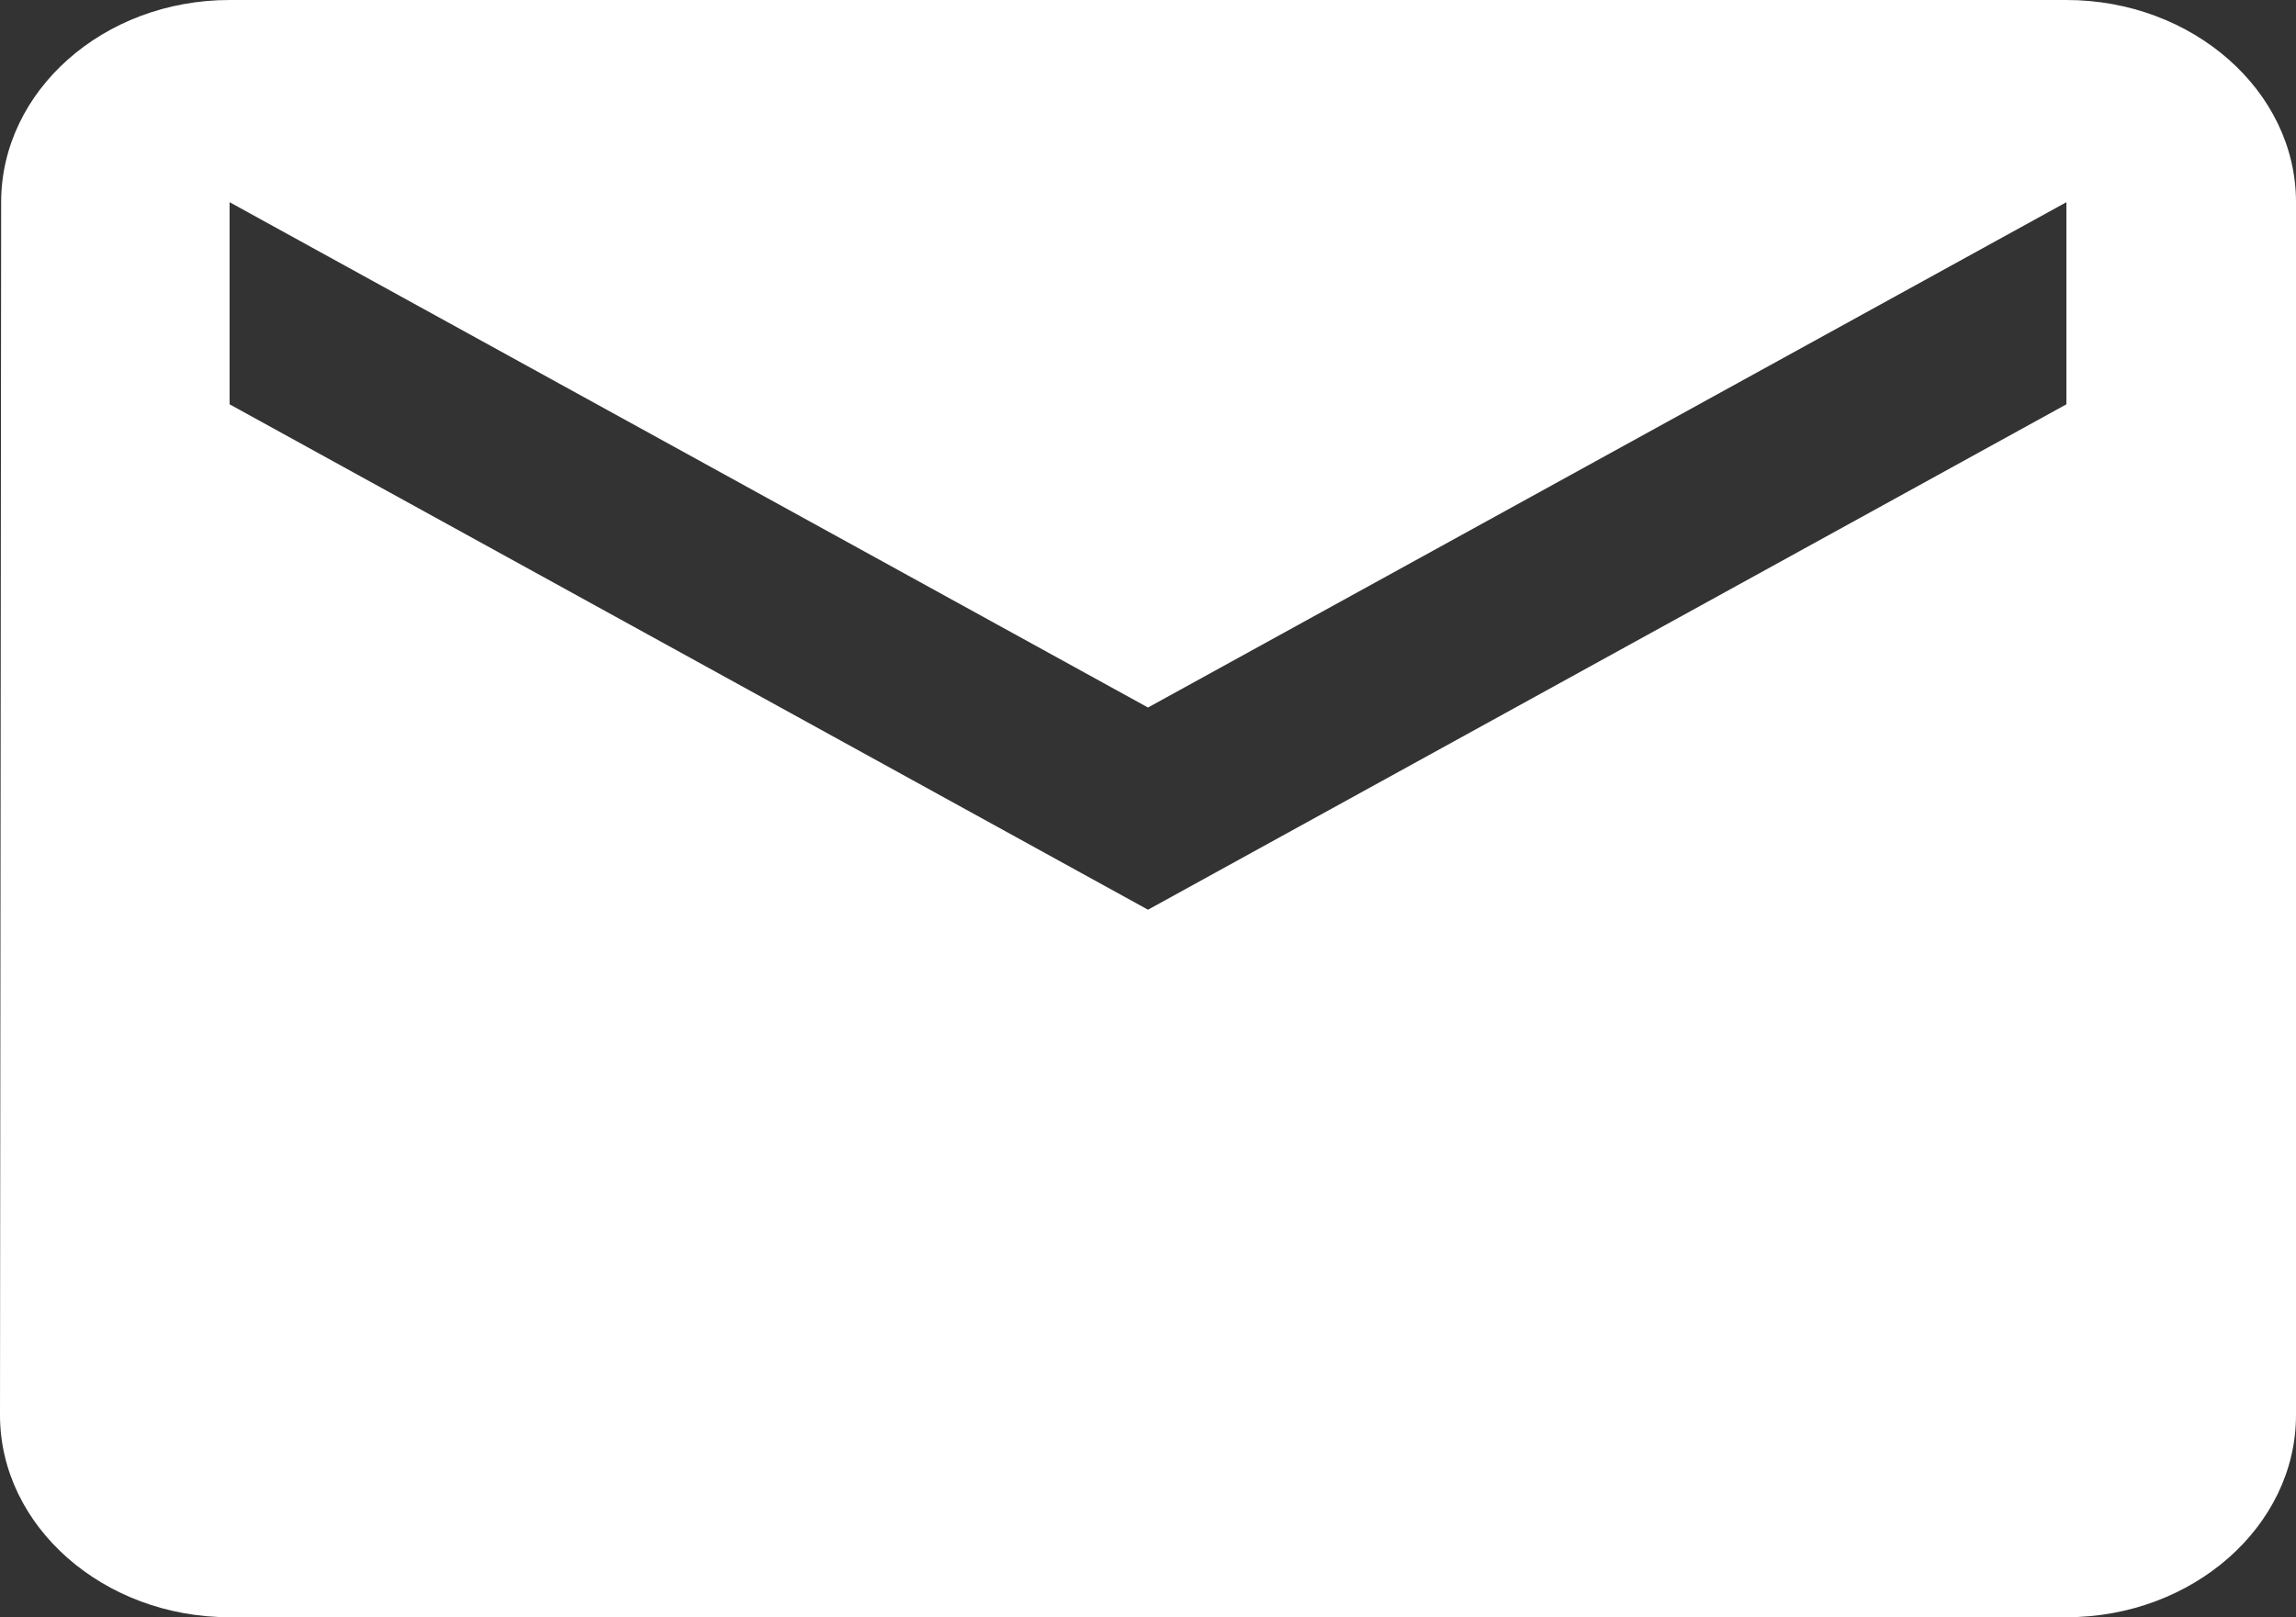 <svg xmlns="http://www.w3.org/2000/svg" xmlns:xlink="http://www.w3.org/1999/xlink" fill="none" version="1.1" width="24" height="16.908" viewBox="0 0 24 16.908"><rect x="0" y="0" width="24" height="16.908" fill="#333333" stroke="none"/><g><g><path d="M21.6,0C21.6,0,2.4,0,2.4,0C1.08,0,0.012,0.951,0.012,2.114C0.012,2.114,0,14.795,0,14.795C0,15.957,1.08,16.908,2.4,16.908C2.4,16.908,21.6,16.908,21.6,16.908C22.92,16.908,24,15.957,24,14.795C24,14.795,24,2.114,24,2.114C24,0.951,22.92,0,21.6,0C21.6,0,21.6,0,21.6,0ZM21.6,4.227C21.6,4.227,12,9.511,12,9.511C12,9.511,2.4,4.227,2.4,4.227C2.4,4.227,2.4,2.114,2.4,2.114C2.4,2.114,12,7.397,12,7.397C12,7.397,21.6,2.114,21.6,2.114C21.6,2.114,21.6,4.227,21.6,4.227C21.6,4.227,21.6,4.227,21.6,4.227Z" fill="#FFFFFF" fill-opacity="1"/></g></g></svg>